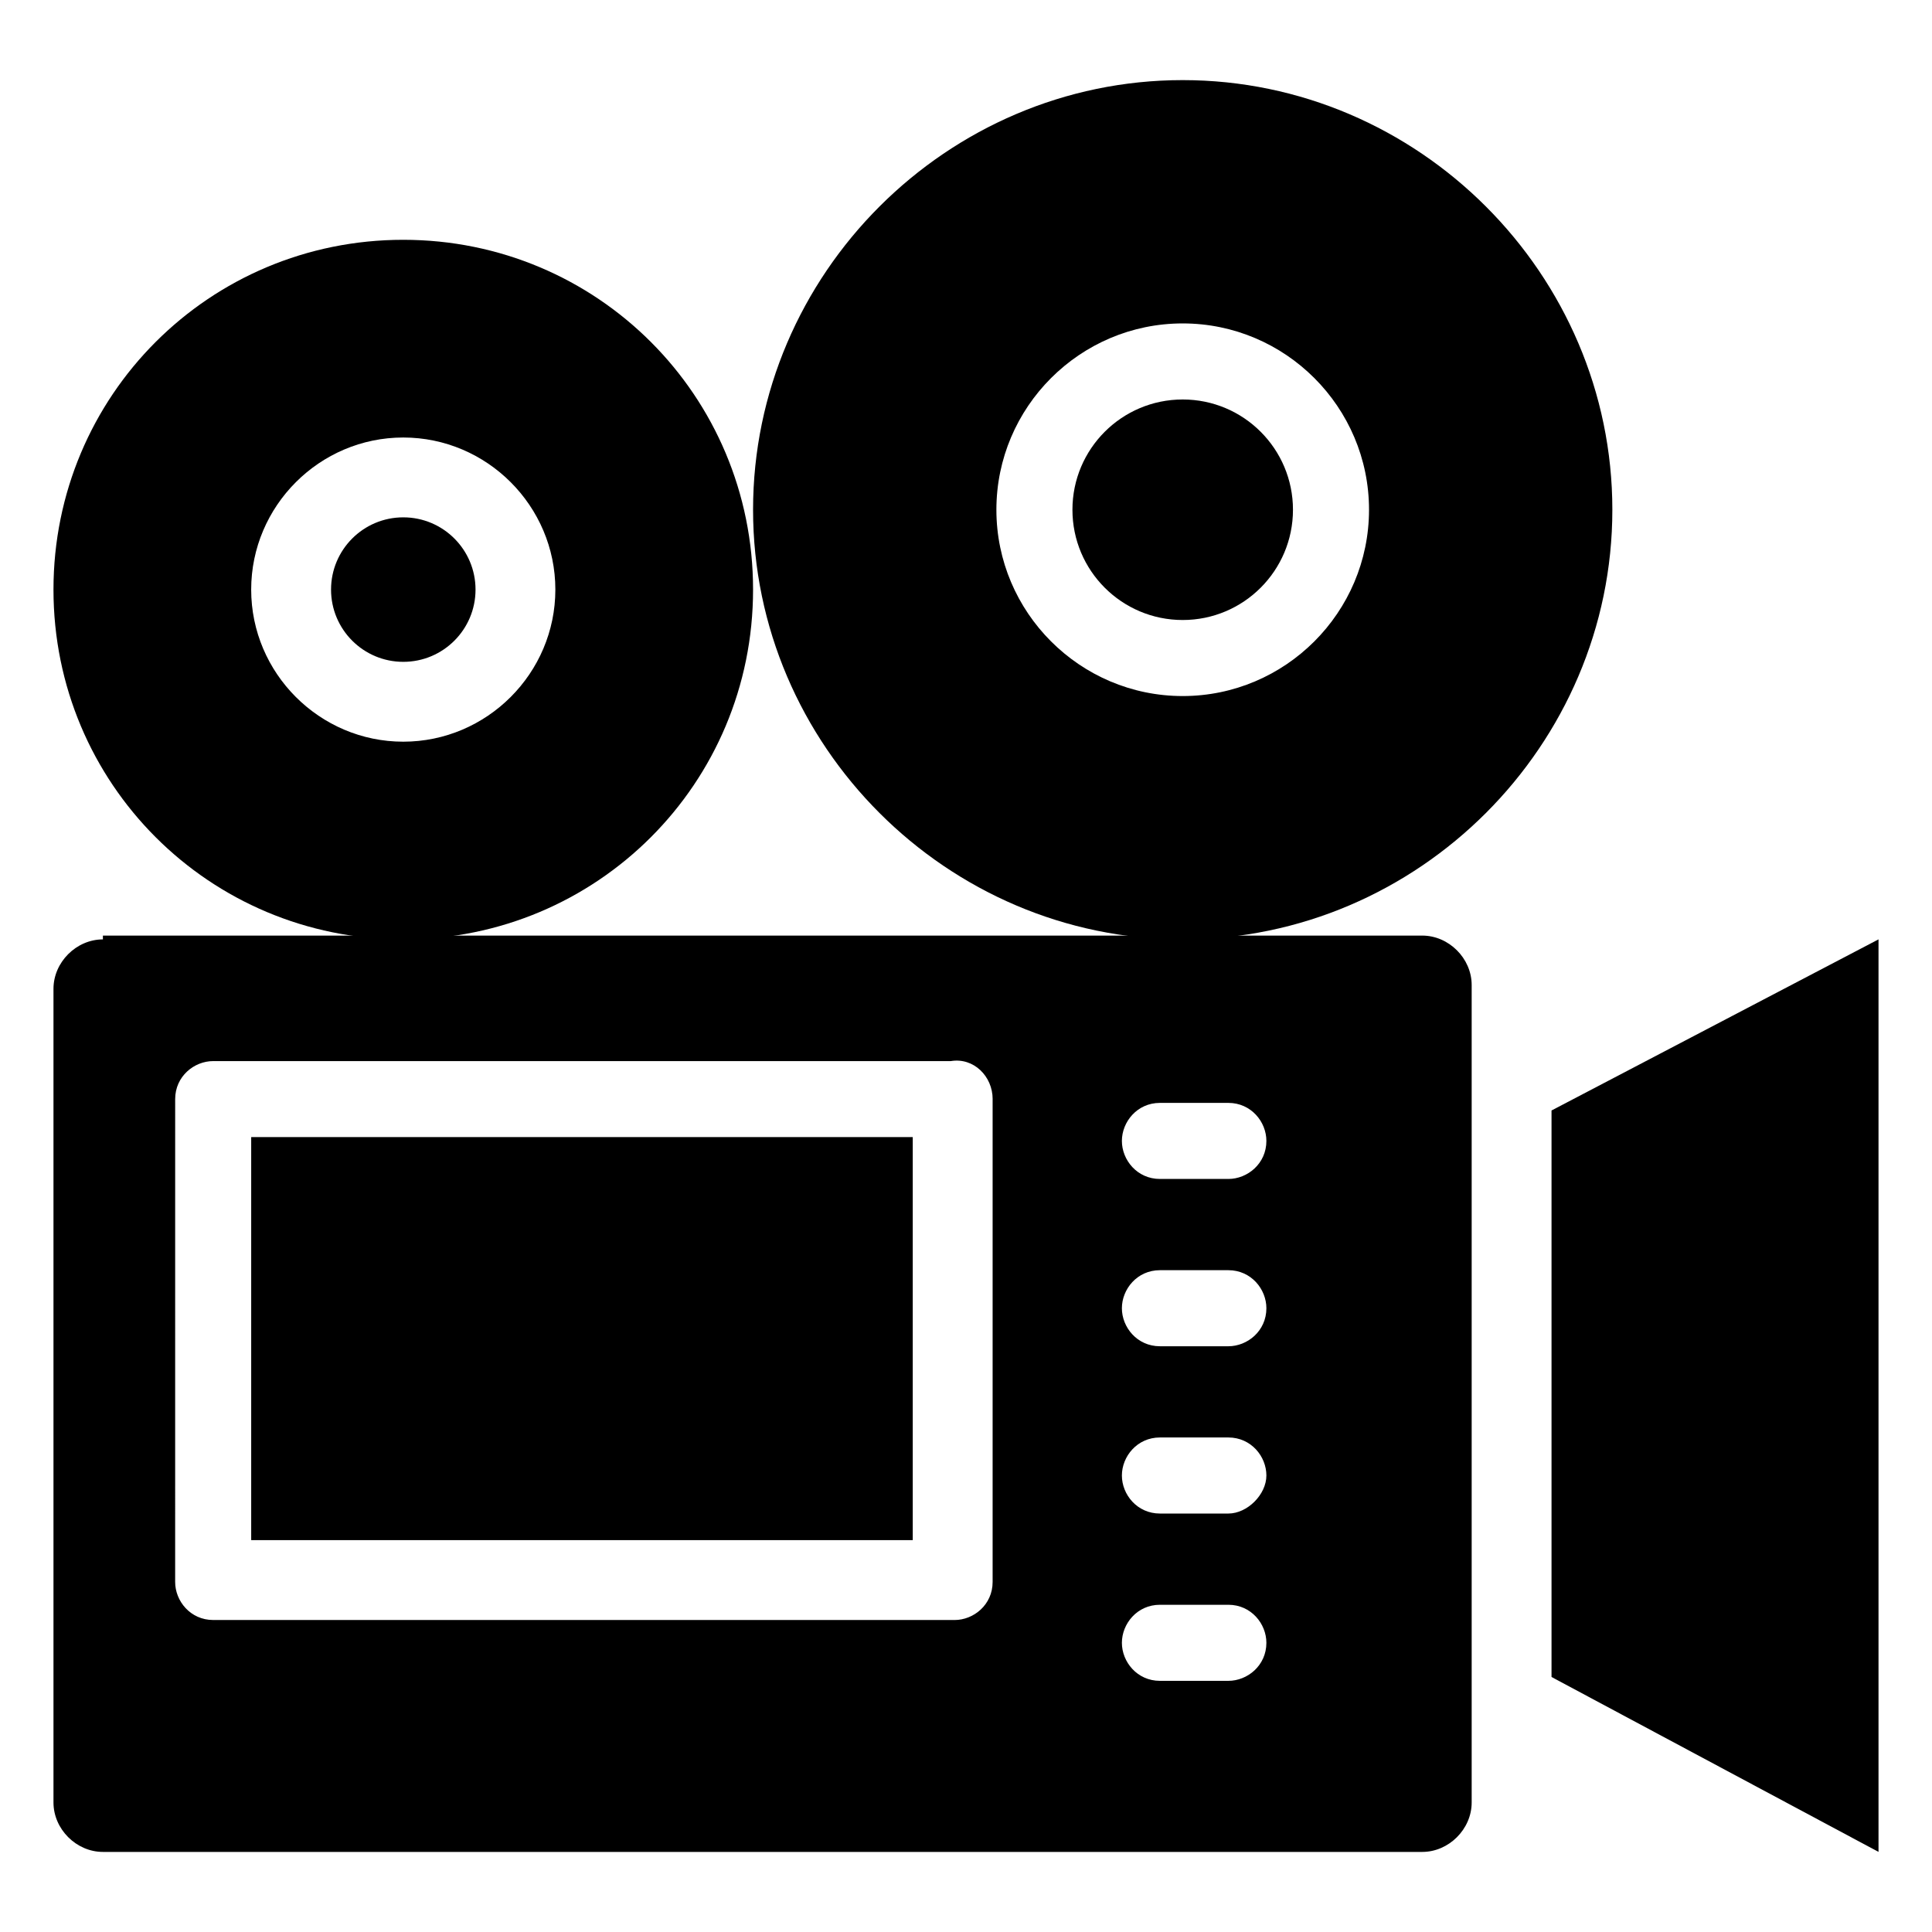 <?xml version="1.0" encoding="UTF-8"?>
<!-- The Best Svg Icon site in the world: iconSvg.co, Visit us! https://iconsvg.co -->
<svg fill="#000000" width="800px" height="800px" version="1.1" viewBox="144 144 512 512" xmlns="http://www.w3.org/2000/svg">
 <g>
  <path d="m555.17 438.29v150.13l86.656 46.352v-241.83z"/>
  <path d="m210.57 445.34h175.32v106.81h-175.32z"/>
  <path d="m171.27 392.95c-7.055 0-13.098 6.047-13.098 13.098v215.63c0 7.055 6.047 13.098 13.098 13.098h349.64c7.055 0 13.098-6.047 13.098-13.098v-216.64c0-7.055-6.047-13.098-13.098-13.098h-349.64zm280.12 43.328h18.137c6.047 0 10.078 5.039 10.078 10.078 0 6.047-5.039 10.078-10.078 10.078h-18.137c-6.047 0-10.078-5.039-10.078-10.078 0.004-5.039 4.031-10.078 10.078-10.078zm0 44.336h18.137c6.047 0 10.078 5.039 10.078 10.078 0 6.047-5.039 10.078-10.078 10.078h-18.137c-6.047 0-10.078-5.039-10.078-10.078 0.004-5.043 4.031-10.078 10.078-10.078zm0 44.332h18.137c6.047 0 10.078 5.039 10.078 10.078 0 5.039-5.039 10.078-10.078 10.078h-18.137c-6.047 0-10.078-5.039-10.078-10.078 0.004-5.039 4.031-10.078 10.078-10.078zm0 44.336h18.137c6.047 0 10.078 5.039 10.078 10.078 0 6.047-5.039 10.078-10.078 10.078h-18.137c-6.047 0-10.078-5.039-10.078-10.078 0.004-5.039 4.031-10.078 10.078-10.078zm-44.336-134.01v127.97c0 6.047-5.039 10.078-10.078 10.078l-196.48-0.004c-6.047 0-10.078-5.039-10.078-10.078l0.004-127.96c0-6.047 5.039-10.078 10.078-10.078h195.48c6.047-1.008 11.082 4.031 11.082 10.078z"/>
  <path d="m343.57 300.25c0-51.387-41.312-92.699-92.699-92.699-51.391-0.004-92.699 41.309-92.699 92.699 0 51.387 41.312 92.699 92.699 92.699 51.387 0 92.699-41.312 92.699-92.699zm-92.699 40.305c-22.168 0-40.305-18.137-40.305-40.305 0-22.168 18.137-40.305 40.305-40.305 22.168 0 40.305 18.137 40.305 40.305 0 22.164-18.137 40.305-40.305 40.305z"/>
  <path d="m270.02 300.25c0 10.57-8.57 19.145-19.145 19.145-10.574 0-19.145-8.574-19.145-19.145 0-10.574 8.57-19.148 19.145-19.148 10.574 0 19.145 8.574 19.145 19.148"/>
  <path d="m486.65 279.09c0 16.137-13.082 29.219-29.219 29.219-16.141 0-29.223-13.082-29.223-29.219 0-16.141 13.082-29.223 29.223-29.223 16.137 0 29.219 13.082 29.219 29.223"/>
  <path d="m571.29 279.09c0-62.473-51.387-113.86-113.86-113.86-62.473-0.004-113.86 51.387-113.86 113.86 0 62.473 51.387 113.86 113.86 113.86 62.477 0 113.86-51.391 113.86-113.86zm-113.86 49.371c-27.207 0-49.375-22.168-49.375-49.375s22.168-49.375 49.375-49.375c27.207 0 49.375 22.168 49.375 49.375-0.004 27.207-22.172 49.375-49.375 49.375z"/>
 </g>
</svg>